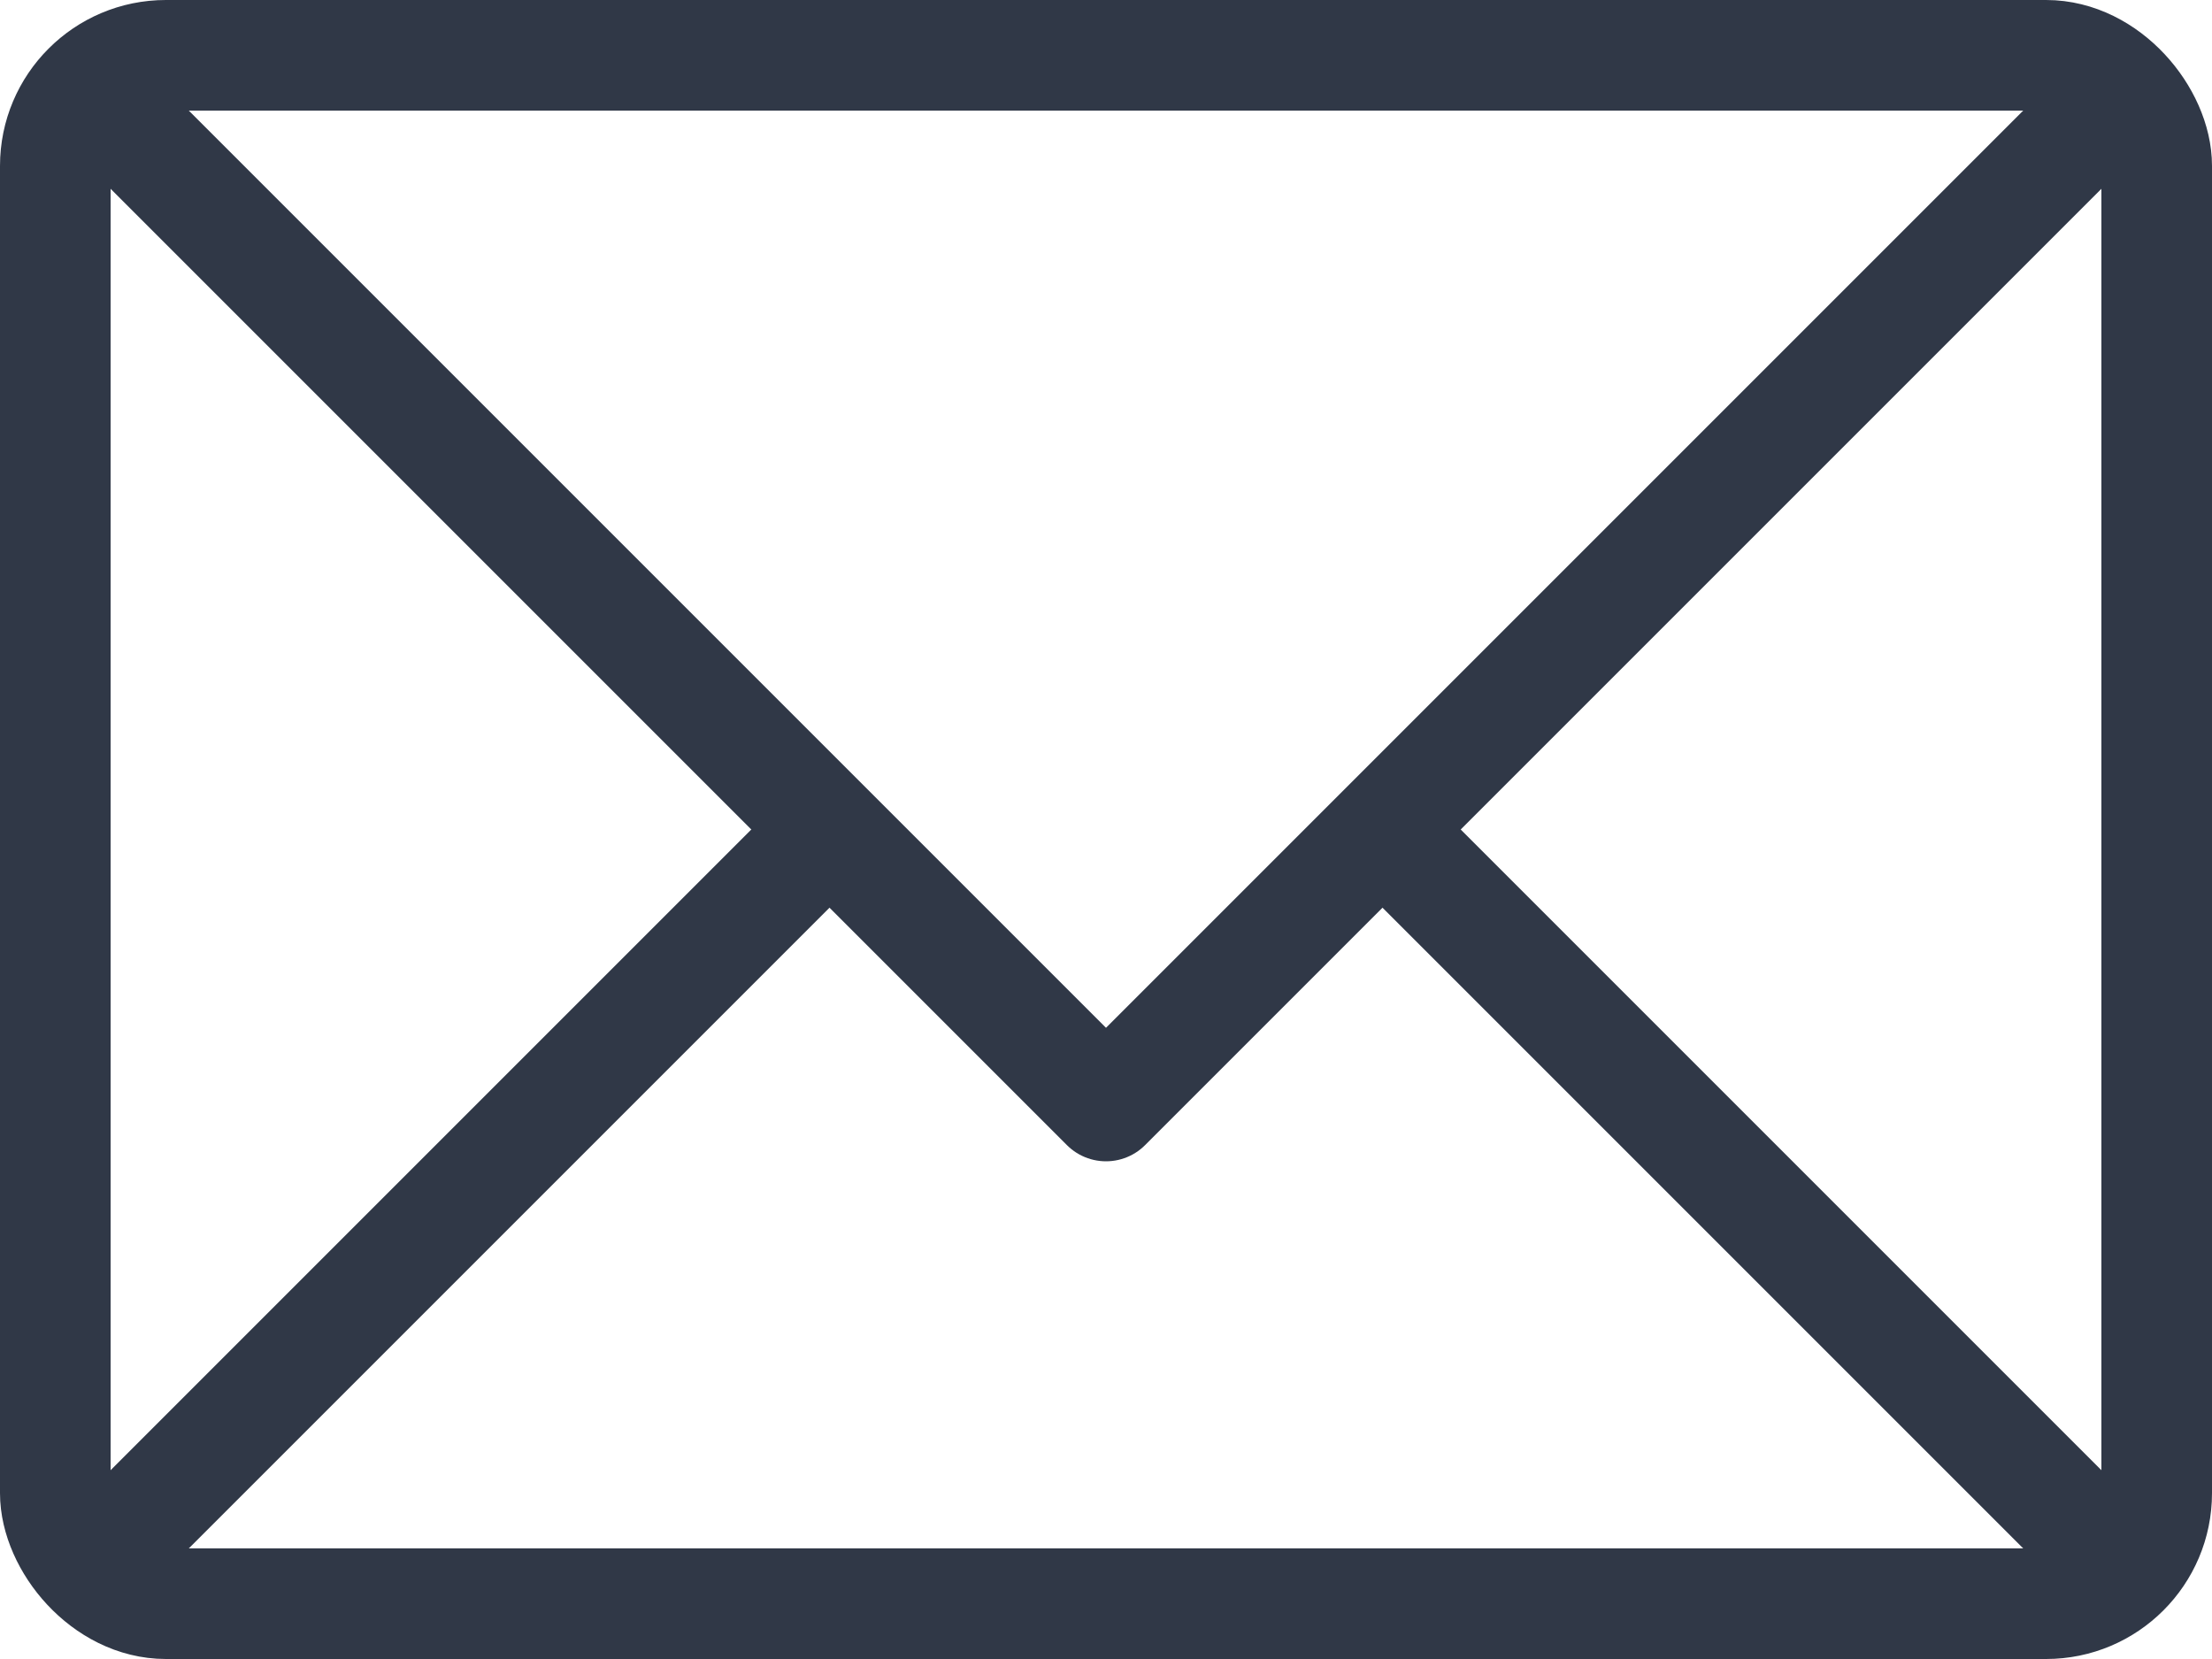 <svg width="40" height="30" viewBox="0 0 40 30" fill="none" xmlns="http://www.w3.org/2000/svg">
<rect x="1" y="1" width="38" height="28" rx="2" stroke="#303847" stroke-width="2"/>
<path d="M1.5 1.5L20 20L38.5 1.5" stroke="#303847" stroke-width="2" stroke-linejoin="round"/>
<path d="M15 15L1.5 28.5" stroke="#303847" stroke-width="2" stroke-linejoin="round"/>
<path d="M38.5 28.5L25 15" stroke="#303847" stroke-width="2" stroke-linejoin="round"/>
</svg>
